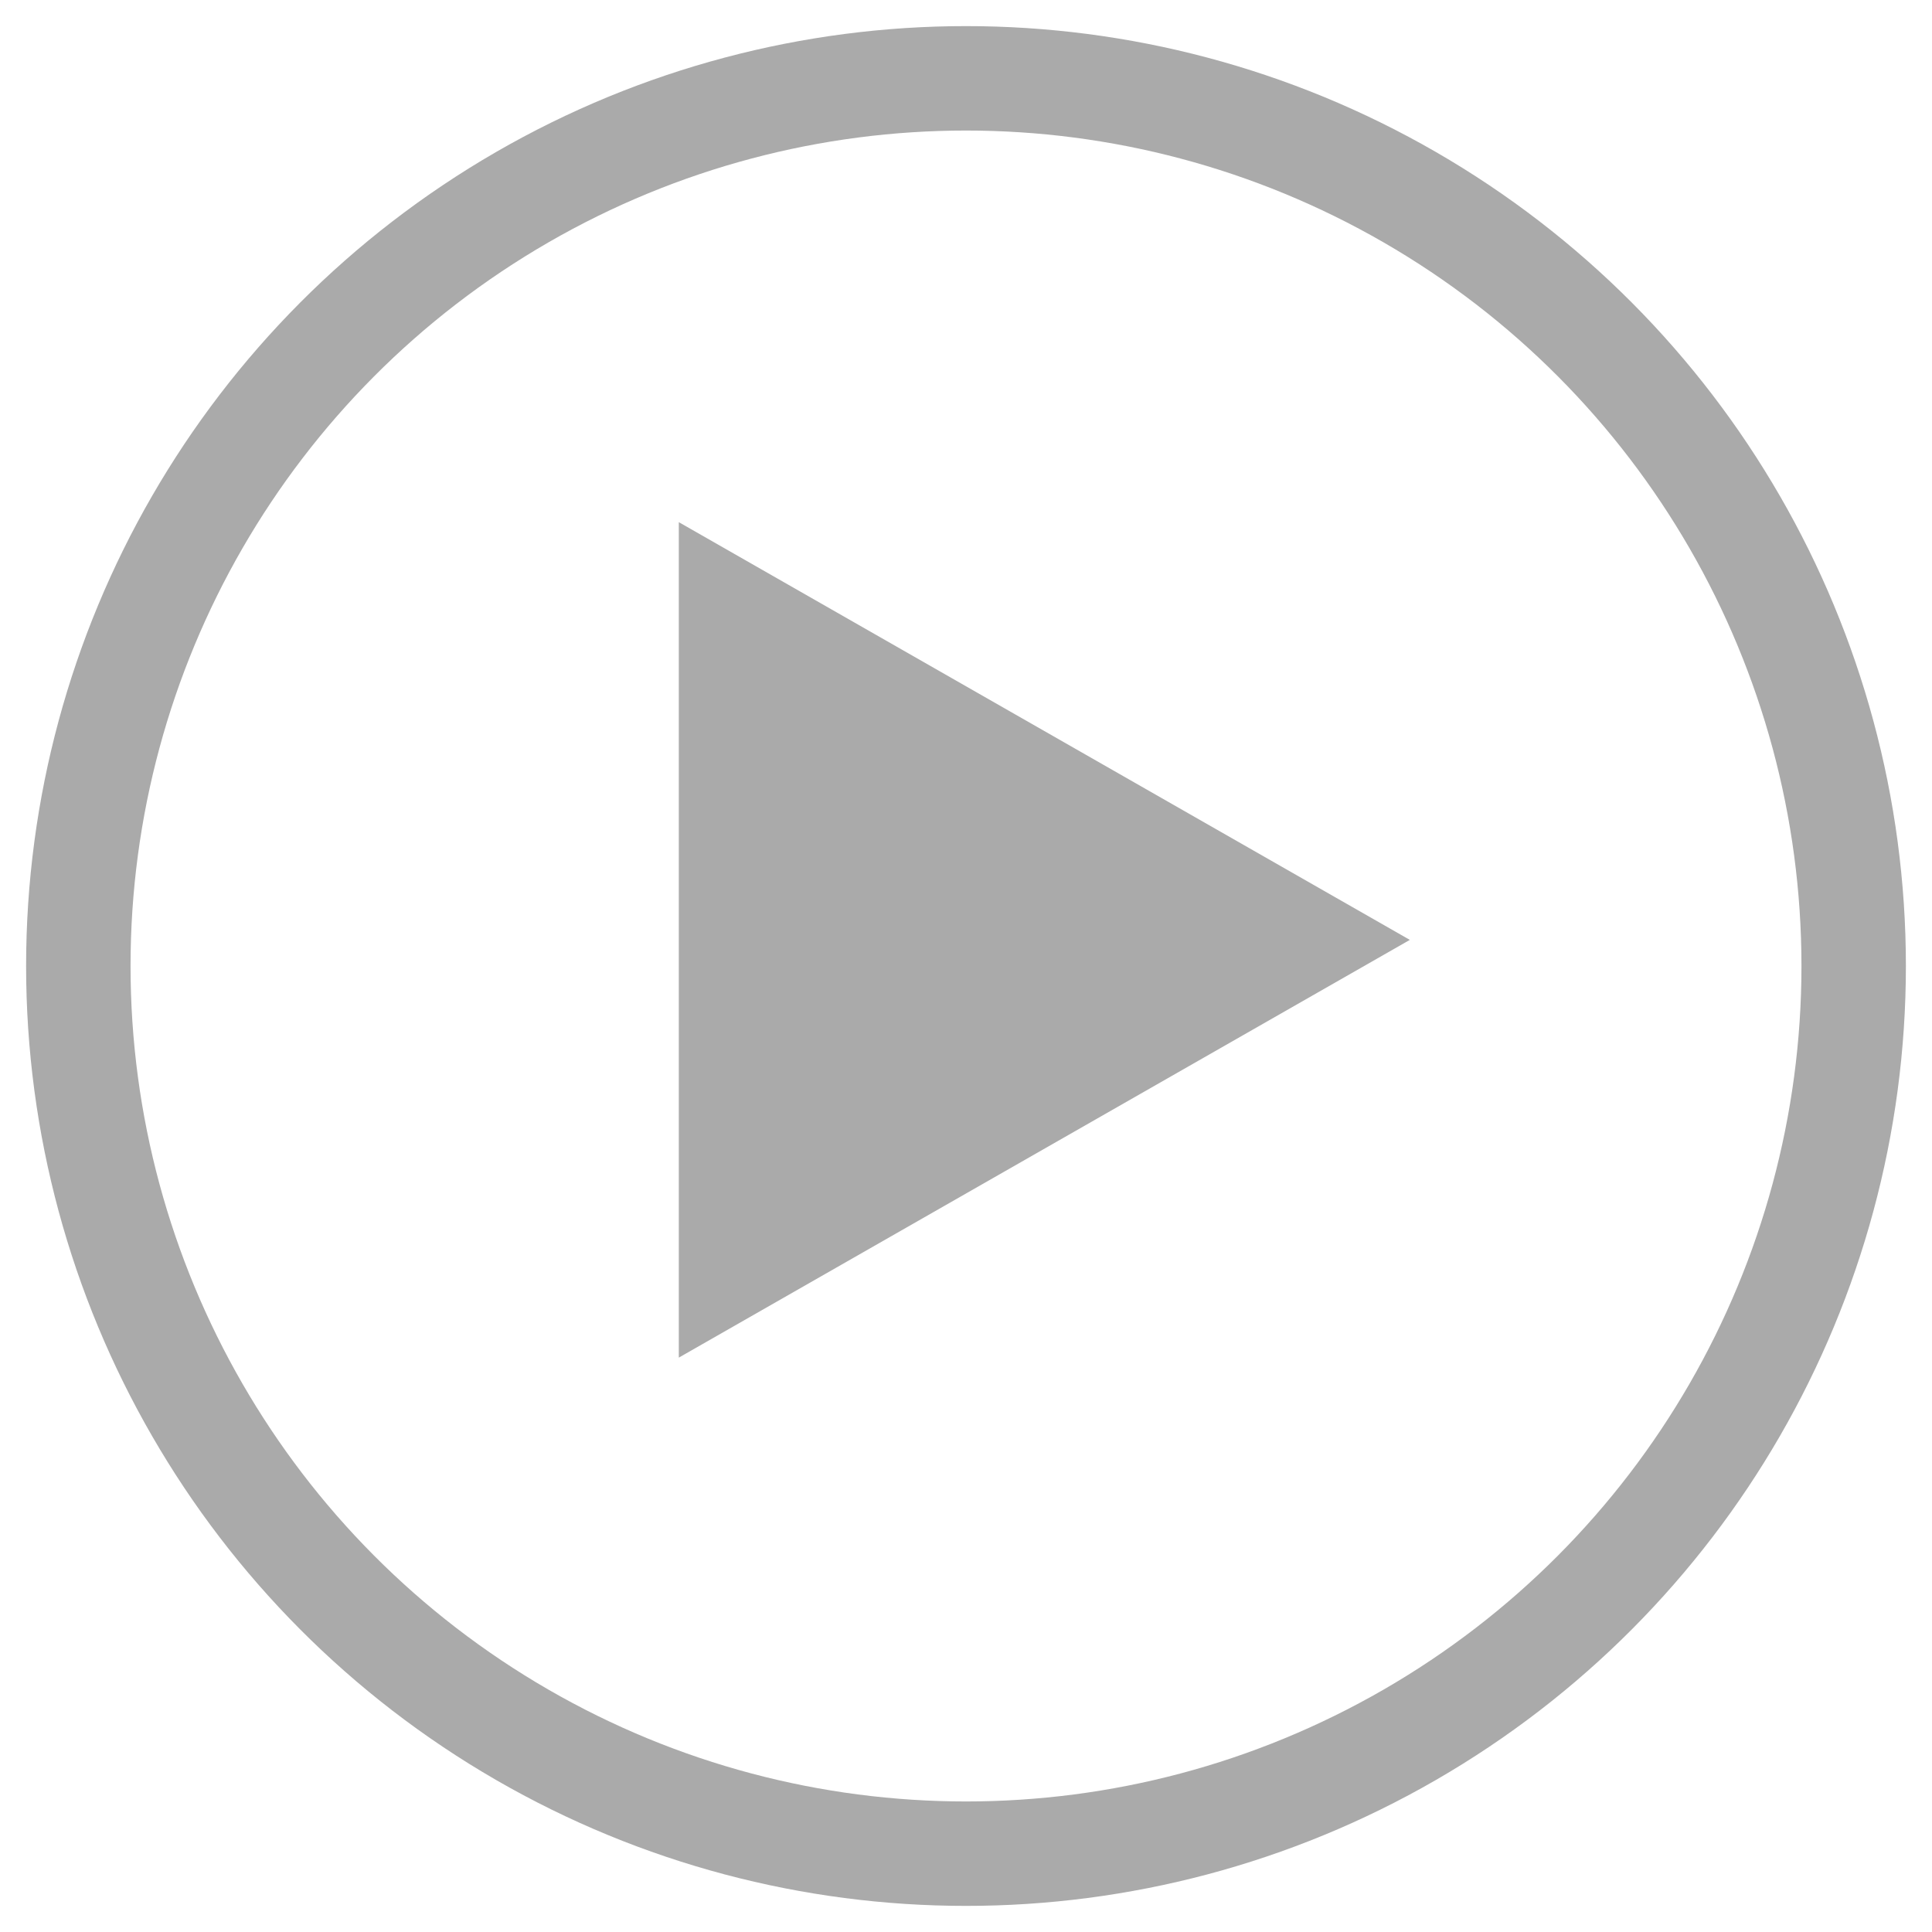 <svg xmlns="http://www.w3.org/2000/svg" width="37" height="37" viewBox="0 0 37 37">
  <g id="组_4816" data-name="组 4816" transform="translate(-488 -968)">
    <g id="椭圆_43" data-name="椭圆 43" transform="translate(488 968)" fill="none" stroke="#aaa" stroke-width="2">
      <circle cx="18.5" cy="18.5" r="17" stroke="none"/>
      <circle cx="18.5" cy="18.5" r="17" fill="none"/>
    </g>
    <path id="多边形_3" data-name="多边形 3" d="M8,0l8,14H0Z" transform="translate(515 978) rotate(90)" fill="#aaa"/>
  </g>
</svg>
